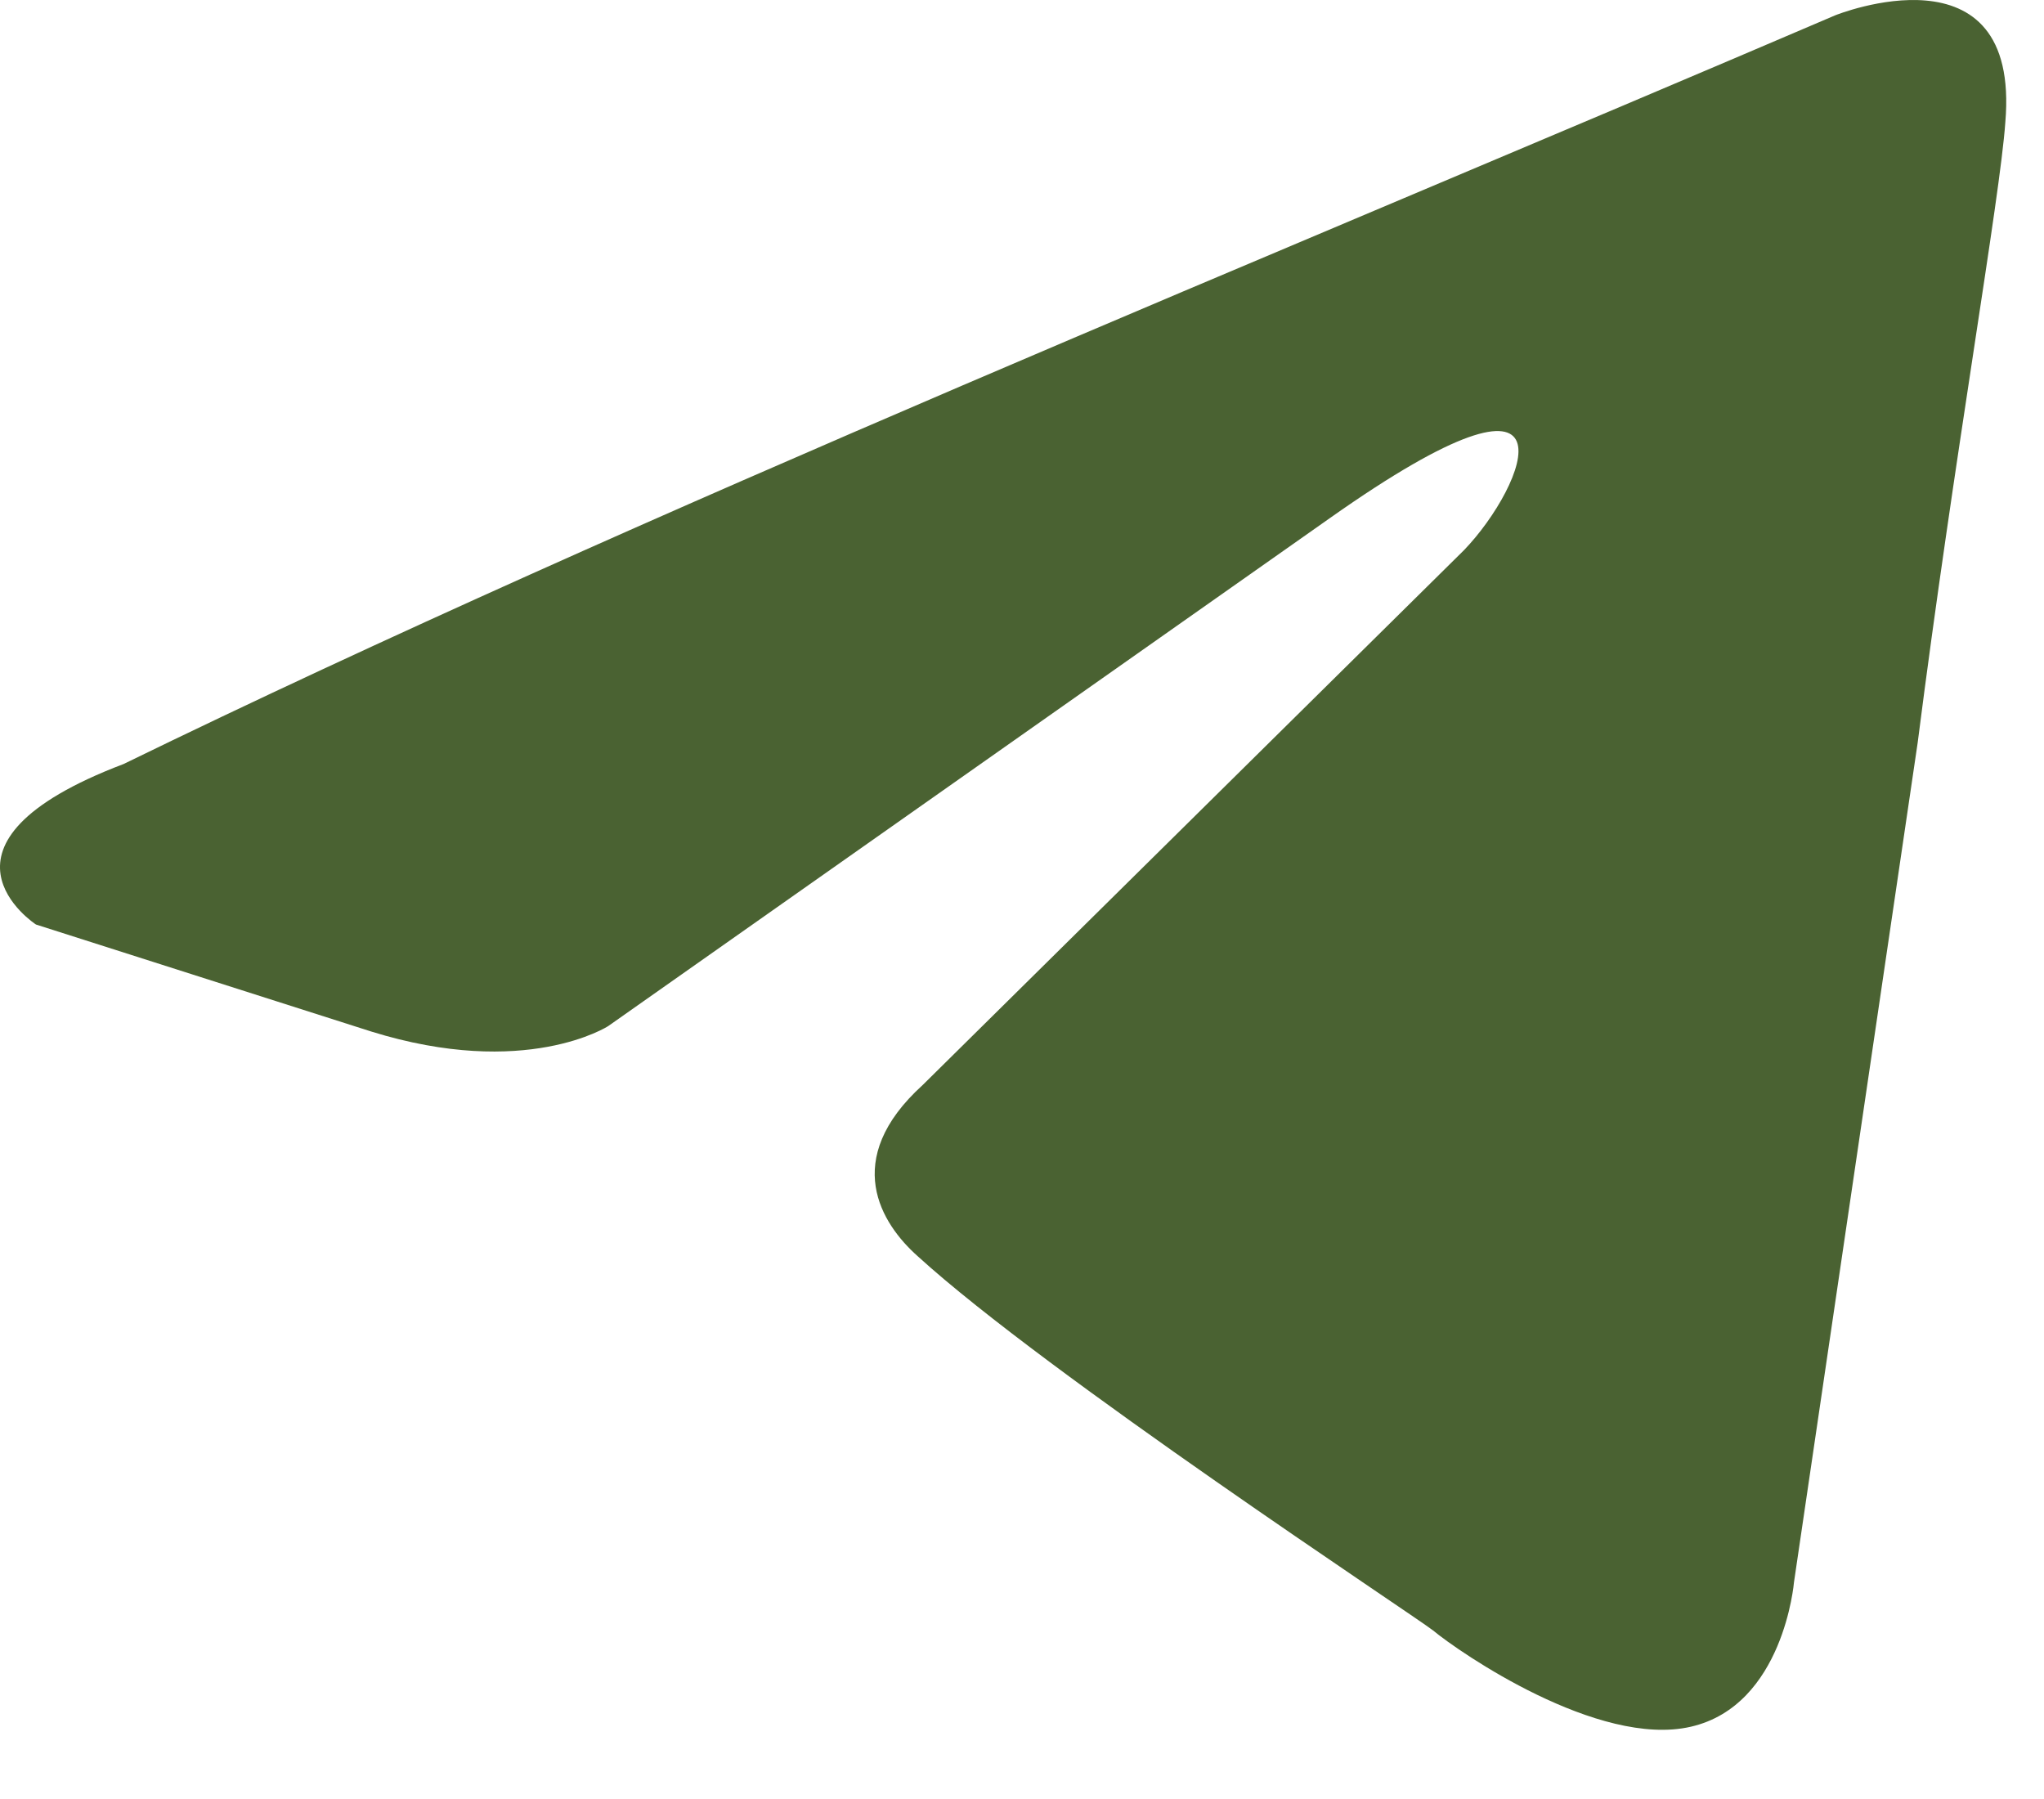 <?xml version="1.0" encoding="UTF-8"?> <svg xmlns="http://www.w3.org/2000/svg" width="25" height="22" viewBox="0 0 25 22" fill="none"><path d="M22.447 0.187C22.447 0.187 24.716 -0.729 24.527 1.495C24.464 2.411 23.897 5.615 23.455 9.082L21.942 19.35C21.942 19.35 21.816 20.855 20.681 21.116C19.546 21.378 17.843 20.201 17.528 19.939C17.276 19.743 12.799 16.799 11.223 15.361C10.781 14.968 10.277 14.183 11.286 13.268L17.907 6.727C18.663 5.942 19.42 4.111 16.267 6.335L7.439 12.548C7.439 12.548 6.43 13.202 4.539 12.614L0.44 11.306C0.44 11.306 -1.073 10.325 1.512 9.343C7.818 6.269 15.573 3.13 22.447 0.187Z" fill="#4A6232"></path></svg> 